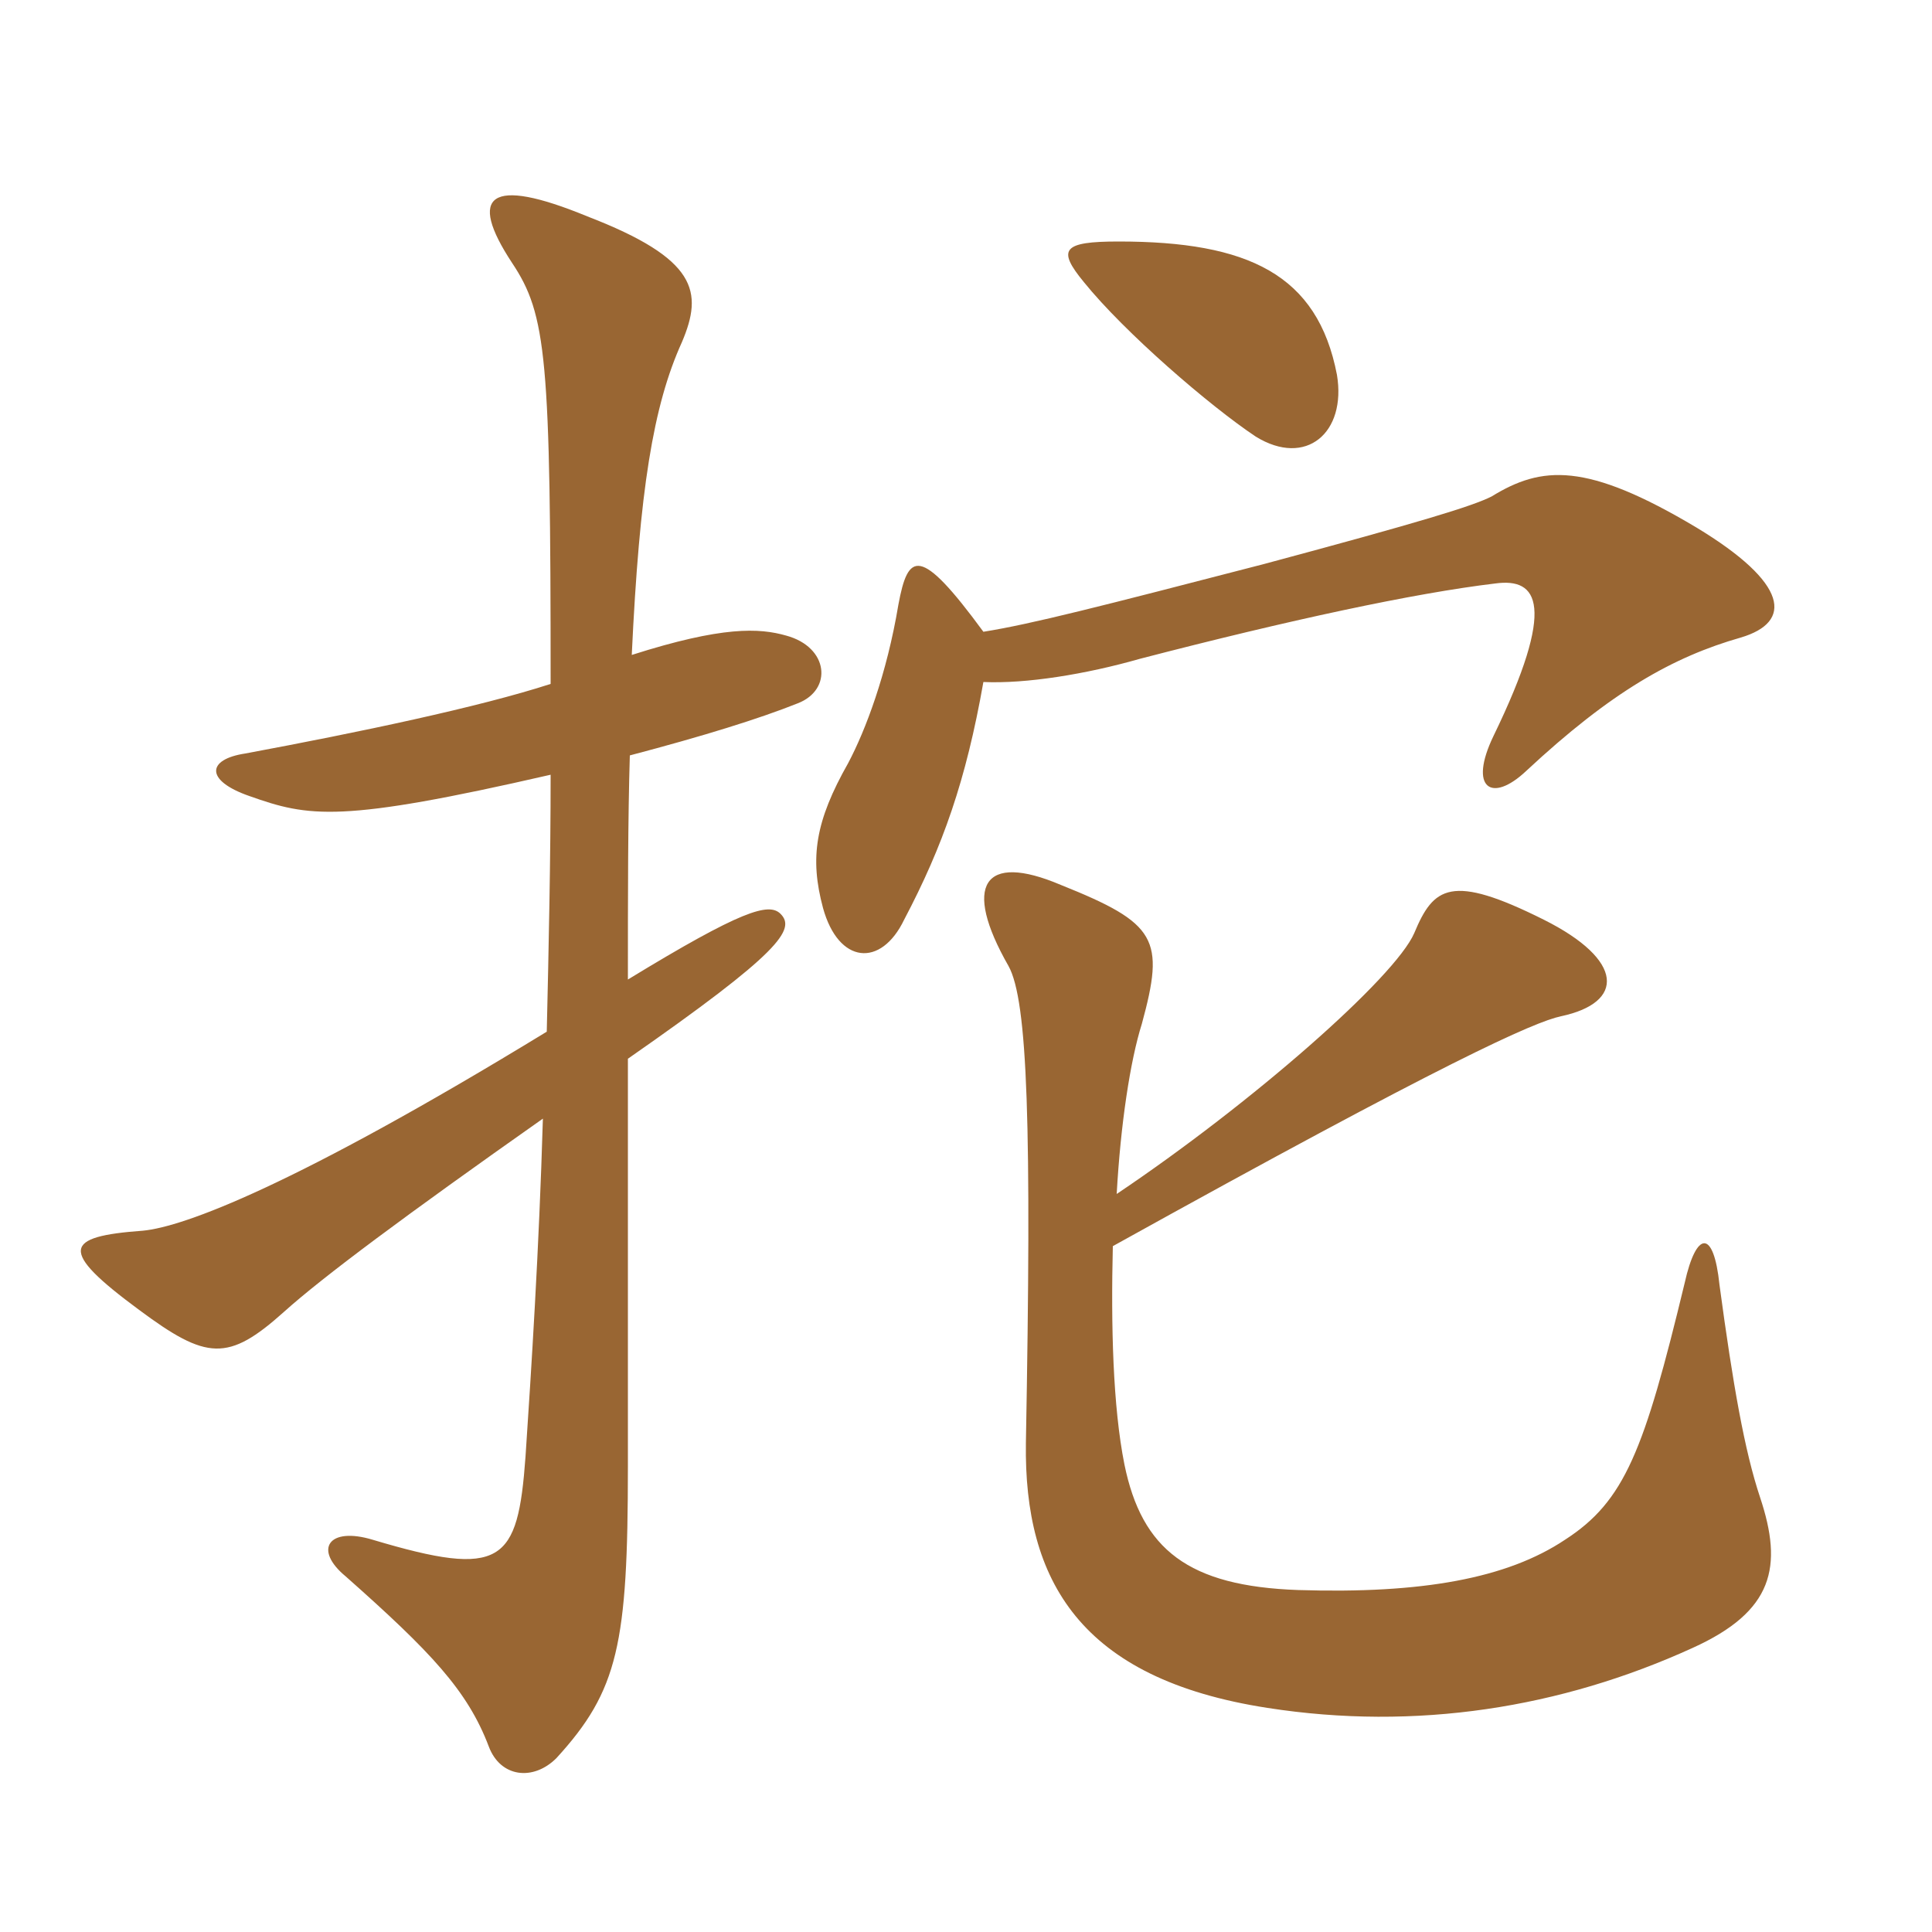 <svg xmlns="http://www.w3.org/2000/svg" xmlns:xlink="http://www.w3.org/1999/xlink" width="150" height="150"><path fill="#996633" padding="10" d="M103.80 29.10C102.30 21.30 96.90 18.75 86.85 18.75C82.50 18.75 82.05 19.35 84.15 21.90C87.30 25.80 93.90 31.50 97.50 33.90C101.40 36.30 104.55 33.60 103.80 29.10ZM76.35 52.95C79.65 53.10 84.30 52.35 88.50 51.15C100.05 48.15 109.80 46.05 116.10 45.30C119.40 44.85 120.90 46.95 115.95 57.15C114 61.20 115.80 62.40 118.50 59.85C125.10 53.70 129.90 51 135.15 49.50C139.20 48.30 138.90 45.30 131.70 40.95C123.15 35.85 119.70 36.15 115.80 38.55C114.30 39.30 110.40 40.50 98.10 43.80C85.35 47.10 80.10 48.45 76.35 49.05C71.40 42.30 70.50 42.90 69.75 46.95C68.85 52.35 67.20 56.70 65.85 59.25C63.30 63.75 62.85 66.60 63.90 70.50C65.10 74.85 68.40 75.15 70.20 71.40C73.20 65.70 75 60.60 76.35 52.95ZM86.40 96.75C112.35 82.35 119.10 79.35 121.20 78.90C126.15 77.85 126.15 74.55 119.85 71.40C112.65 67.80 111.30 68.85 109.80 72.45C108.30 75.90 97.20 85.65 86.70 92.70C87 87.30 87.75 82.35 88.65 79.50C90.45 72.90 89.85 71.70 82.35 68.70C76.35 66.15 74.70 68.70 78.30 75C79.80 77.70 80.10 87.45 79.65 112.05C79.50 122.70 83.85 130.35 98.40 132.60C109.95 134.40 121.20 132.60 131.40 127.95C137.70 125.10 138.45 121.65 136.65 116.25C135.45 112.65 134.55 107.55 133.50 99.75C133.05 95.40 131.70 95.55 130.80 99.60C127.65 112.65 126.15 116.55 121.50 119.55C117 122.55 110.40 123.75 100.80 123.45C92.25 123.15 88.65 120.30 87.30 113.70C86.40 109.20 86.25 102.90 86.40 96.75ZM42.75 60.15C42.75 66.75 42.60 73.65 42.45 80.10C22.80 92.10 14.25 95.25 11.10 95.55C4.95 96 4.50 97.05 10.80 101.70C16.05 105.60 17.70 105.75 22.05 101.85C25.05 99.15 31.50 94.35 42.15 86.85C41.85 97.05 41.25 106.35 40.80 113.10C40.20 121.35 39 122.55 28.95 119.55C25.50 118.50 24.30 120.30 26.85 122.40C33.45 128.25 36.30 131.25 37.95 135.60C38.85 138 41.40 138.30 43.20 136.50C48 131.25 48.75 127.65 48.75 113.85C48.75 109.20 48.75 93 48.75 82.20C60.60 73.95 61.80 72.15 60.60 70.95C59.70 70.05 57.60 70.65 48.75 76.05C48.75 69.45 48.75 63.60 48.90 58.65C54.60 57.15 58.95 55.80 61.95 54.60C64.65 53.55 64.35 50.25 61.05 49.35C58.95 48.75 56.10 48.60 49.05 50.85C49.65 38.10 50.70 31.50 52.95 26.55C54.60 22.65 54.15 20.10 45.60 16.80C37.95 13.65 36.30 15.15 39.75 20.40C42.45 24.45 42.75 27.75 42.75 53.10C37.20 54.90 27.90 56.85 19.05 58.50C16.05 58.95 15.90 60.60 19.35 61.80C24 63.45 26.40 63.90 42.75 60.15Z"/></svg>